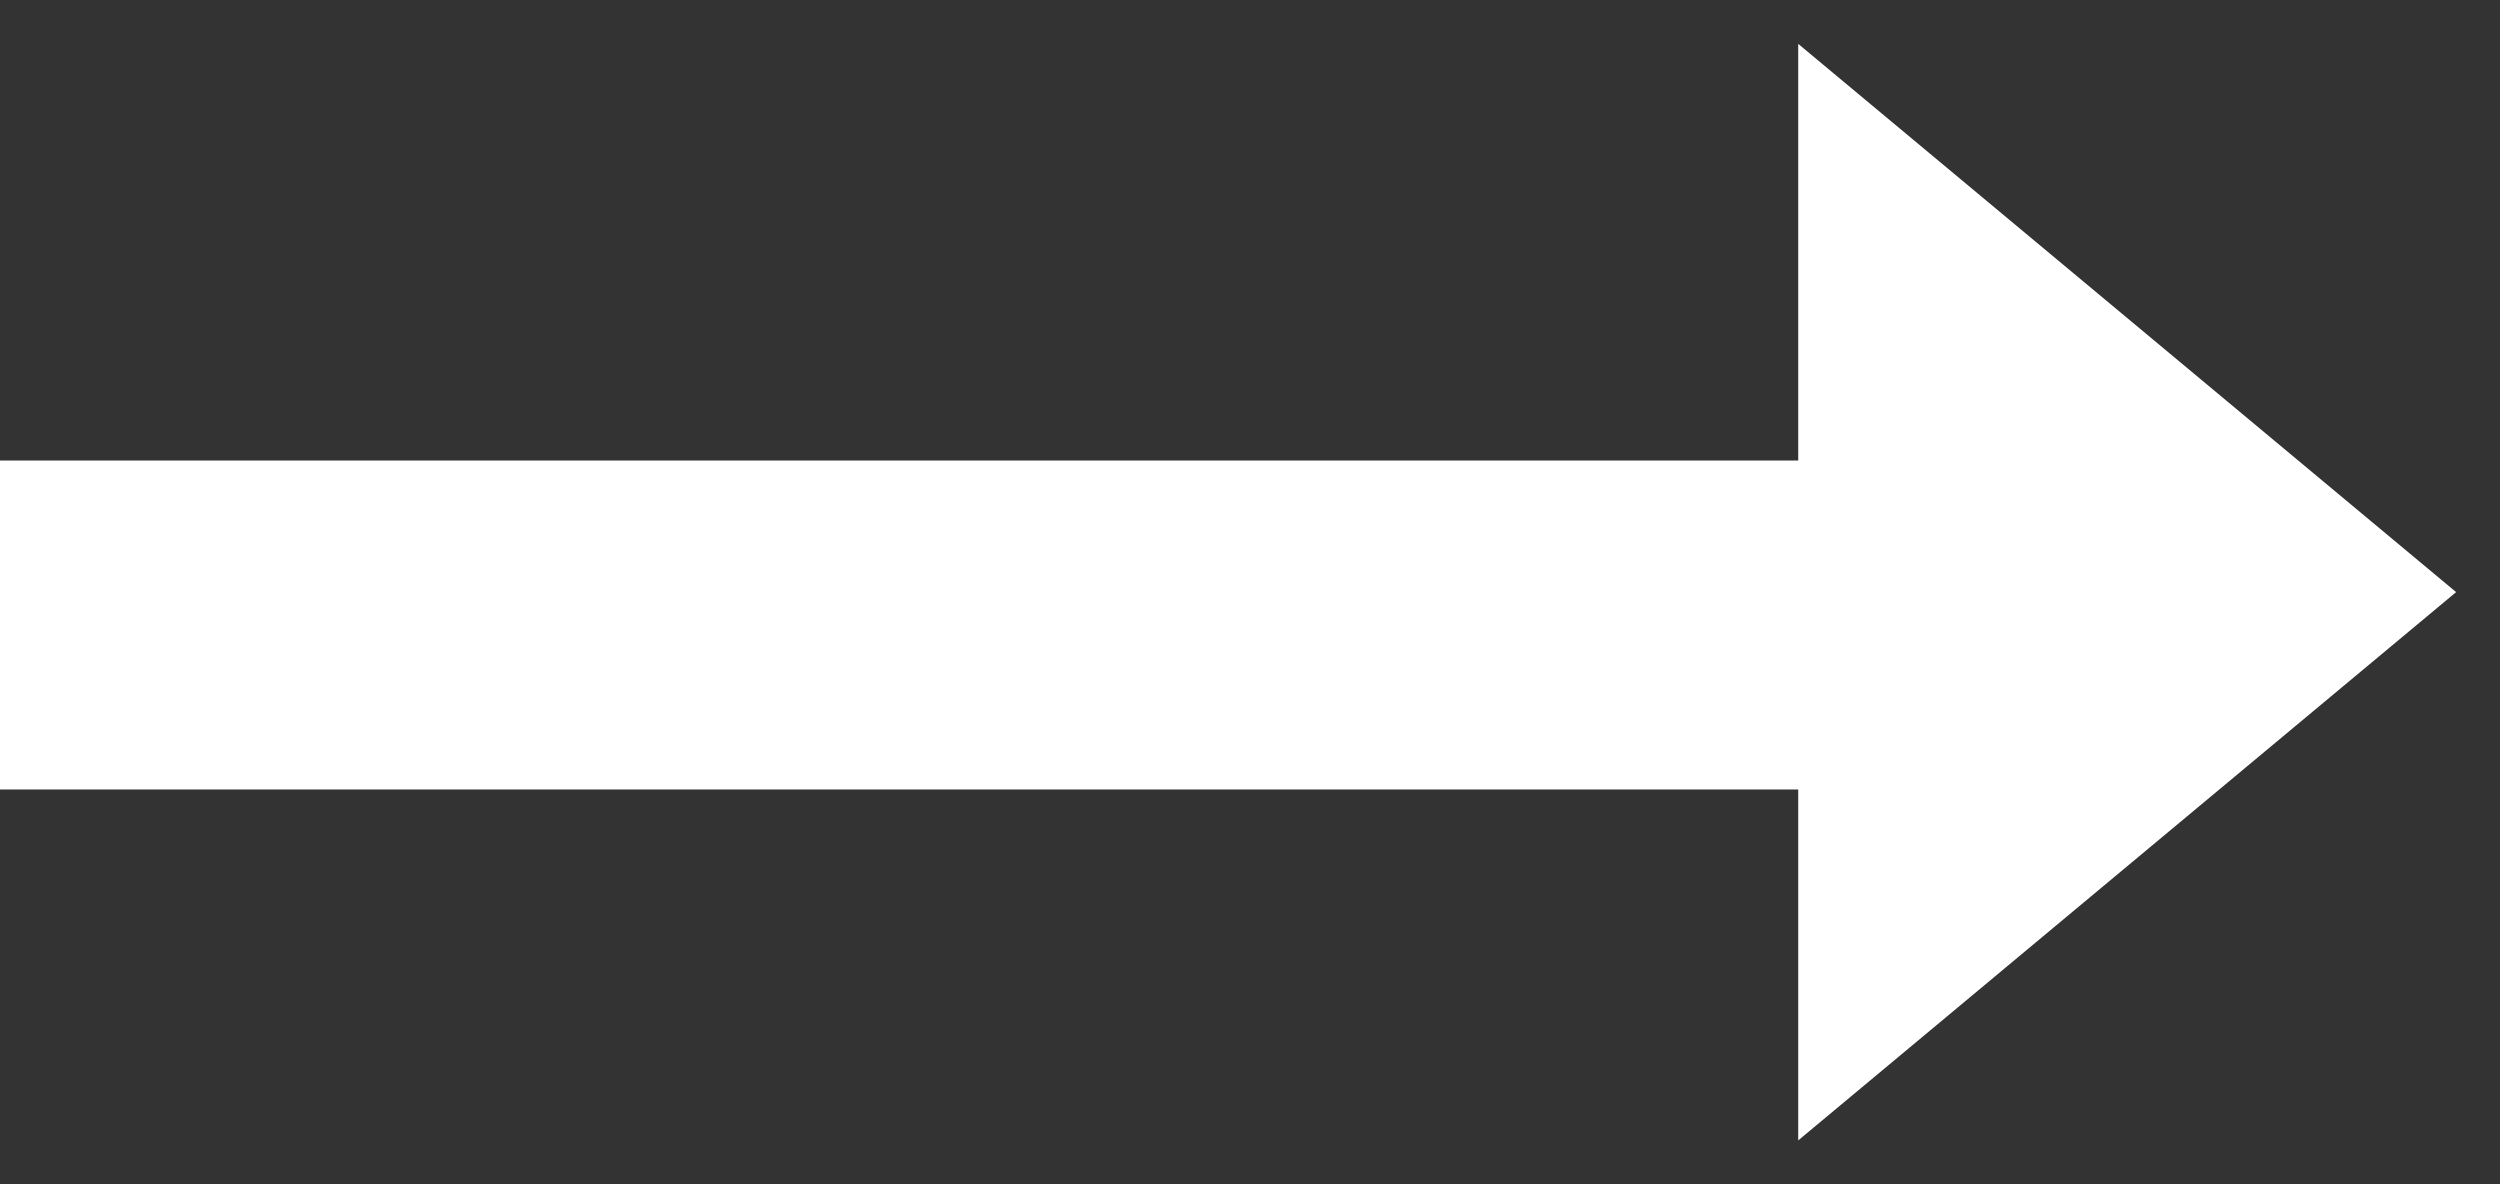 <?xml version="1.0" encoding="UTF-8" standalone="no"?>
<svg width="38px" height="18px" viewBox="0 0 38 18" version="1.1" xmlns="http://www.w3.org/2000/svg" xmlns:xlink="http://www.w3.org/1999/xlink">
    <rect x="0" y="0" width="38" height="18" fill="#333333" stroke="none"/>
    <!-- Generator: Sketch 3.8.3 (29802) - http://www.bohemiancoding.com/sketch -->
    <title>Group 4</title>
    <desc>Created with Sketch.</desc>
    <defs></defs>
    <g id="1280" stroke="none" stroke-width="1" fill="none" fill-rule="evenodd">
        <g id="Home-page---dog-owners" transform="translate(-204, -577)" fill="#FFFFFF">
            <g id="Group-7" transform="translate(152, 577)">
                <g id="Group-4" transform="translate(52, 0)">
                    <rect id="Rectangle-20" x="0" y="7" width="30" height="5"></rect>
                    <polygon id="Triangle-1" transform="translate(32.333, 9) rotate(-270) translate(-32.333, -9) " points="40.667 14 24 14 32.333 4"></polygon>
                </g>
            </g>
        </g>
    </g>
</svg>